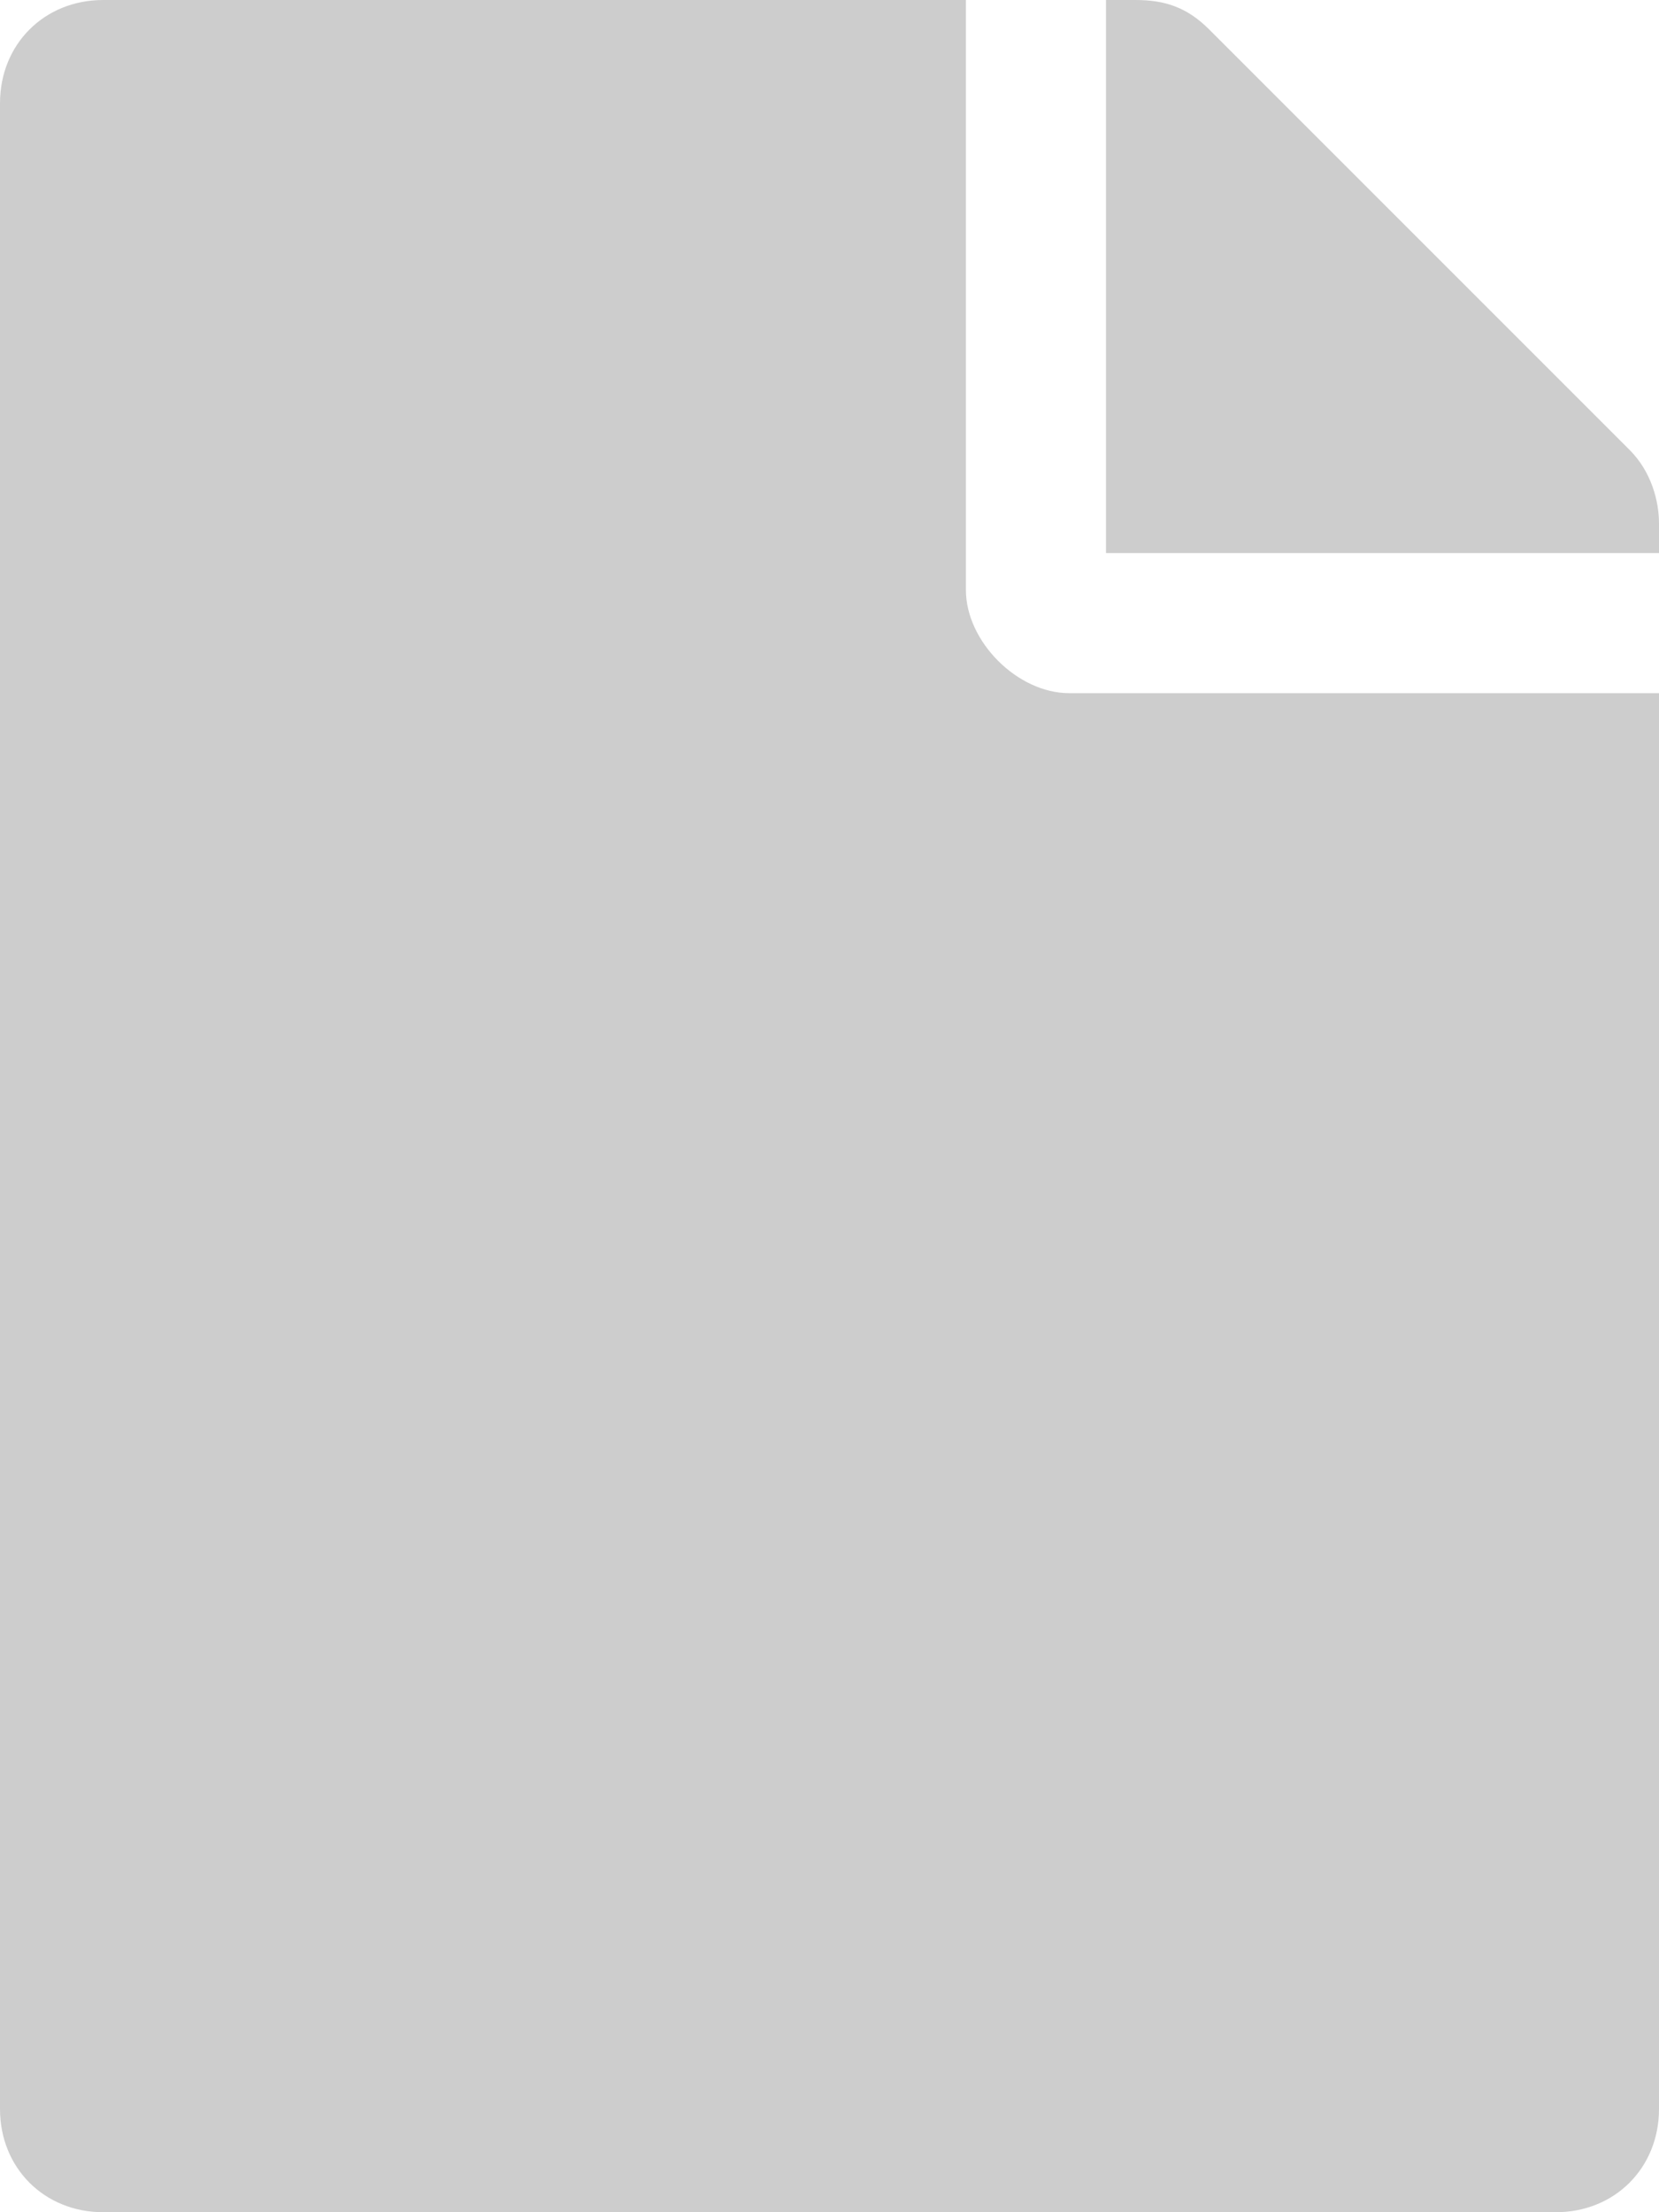 <?xml version="1.0" encoding="utf-8"?>
<!-- Generator: Adobe Illustrator 23.0.6, SVG Export Plug-In . SVG Version: 6.00 Build 0)  -->
<svg version="1.0" id="Calque_1" xmlns="http://www.w3.org/2000/svg" xmlns:xlink="http://www.w3.org/1999/xlink" x="0px" y="0px"
	 width="22.5px" height="30px" viewBox="0 0 22.5 30" style="enable-background:new 0 0 22.5 30;" xml:space="preserve">
<style type="text/css">
	.st0{fill:#CDCDCD;}
</style>
<path class="st0" d="M13.1,8V0H1.4C0.6,0,0,0.6,0,1.4v27.2C0,29.4,0.6,30,1.4,30h19.7c0.8,0,1.4-0.6,1.4-1.4V9.4h-8
	C13.8,9.4,13.1,8.7,13.1,8z M22.5,7.1v0.4H15V0h0.4c0.4,0,0.7,0.1,1,0.4l5.7,5.7C22.4,6.4,22.5,6.8,22.5,7.1z"/>
</svg>
